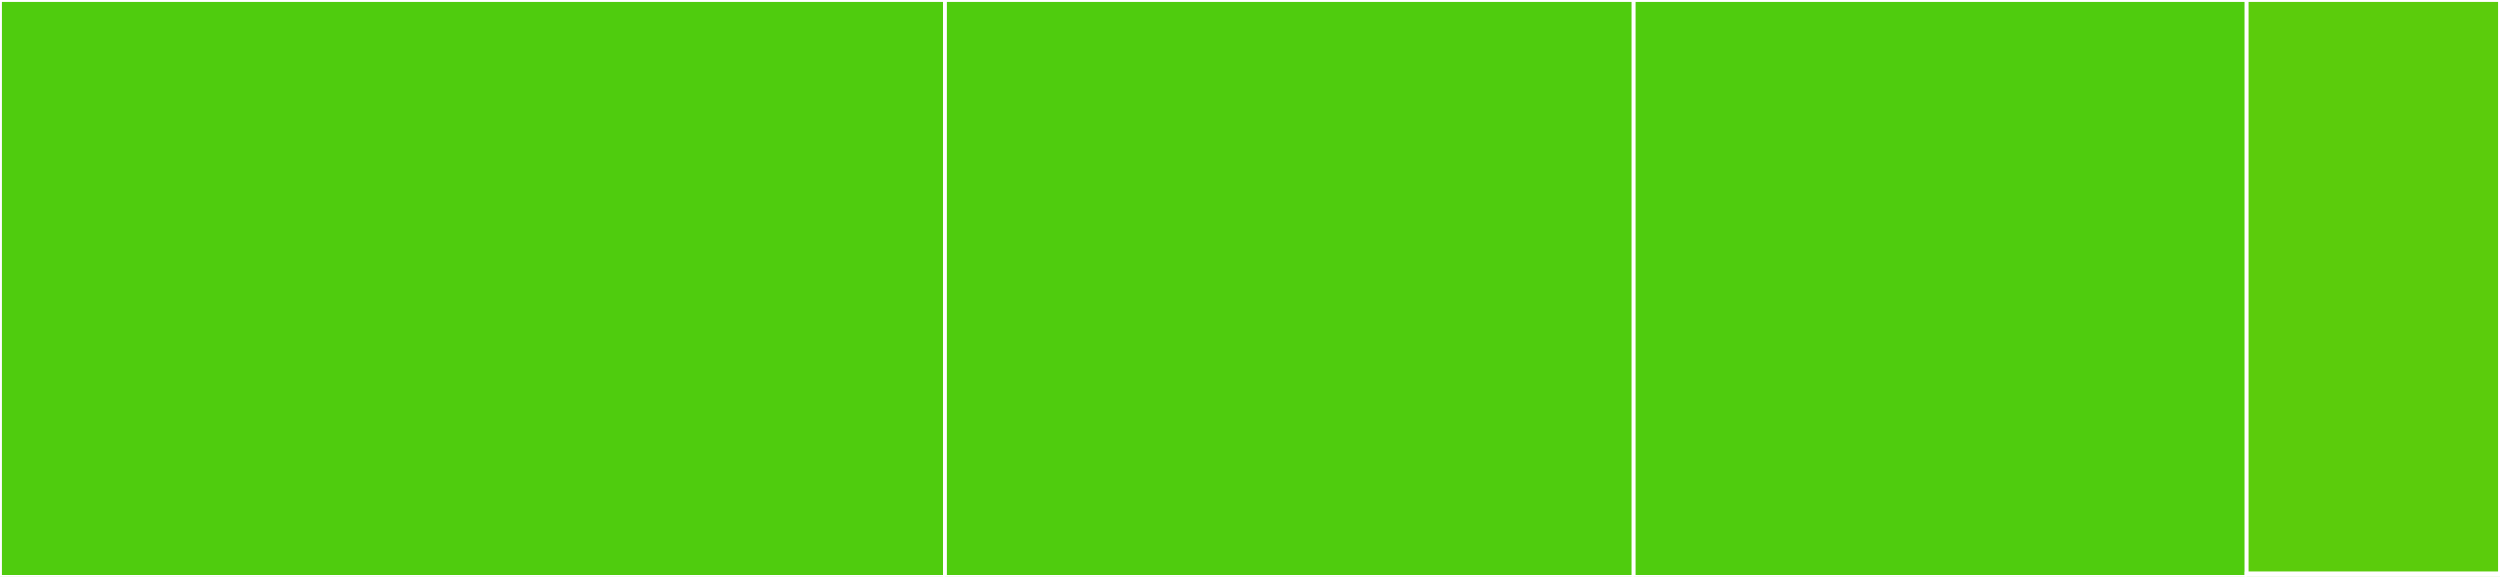 <svg baseProfile="full" width="650" height="150" viewBox="0 0 650 150" version="1.1"
xmlns="http://www.w3.org/2000/svg" xmlns:ev="http://www.w3.org/2001/xml-events"
xmlns:xlink="http://www.w3.org/1999/xlink">

<rect x="0" y="0" width="650" height="150" fill="#333333" stroke="none"/>

<style>rect.s{mask:url(#mask);}</style>
<defs>
  <pattern id="white" width="4" height="4" patternUnits="userSpaceOnUse" patternTransform="rotate(45)">
    <rect width="2" height="2" transform="translate(0,0)" fill="white"></rect>
  </pattern>
  <mask id="mask">
    <rect x="0" y="0" width="100%" height="100%" fill="url(#white)"></rect>
  </mask>
</defs>

<rect x="0" y="0" width="245.69" height="150.0" fill="#4fcc0e" stroke="white" stroke-width="1" class=" tooltipped" data-content="backend/u64/field.rs"><title>backend/u64/field.rs</title></rect>
<rect x="245.69" y="0" width="179.062" height="150.0" fill="#4fcc0e" stroke="white" stroke-width="1" class=" tooltipped" data-content="backend/u64/scalar.rs"><title>backend/u64/scalar.rs</title></rect>
<rect x="424.752" y="0" width="159.377" height="150.0" fill="#4fcc0e" stroke="white" stroke-width="1" class=" tooltipped" data-content="edwards.rs"><title>edwards.rs</title></rect>
<rect x="584.129" y="0" width="65.871" height="149.138" fill="#5bcc0c" stroke="white" stroke-width="1" class=" tooltipped" data-content="ristretto.rs"><title>ristretto.rs</title></rect>
<rect x="584.129" y="149.138" width="65.871" height="0.862" fill="#4c1" stroke="white" stroke-width="1" class=" tooltipped" data-content="lib.rs"><title>lib.rs</title></rect>
</svg>